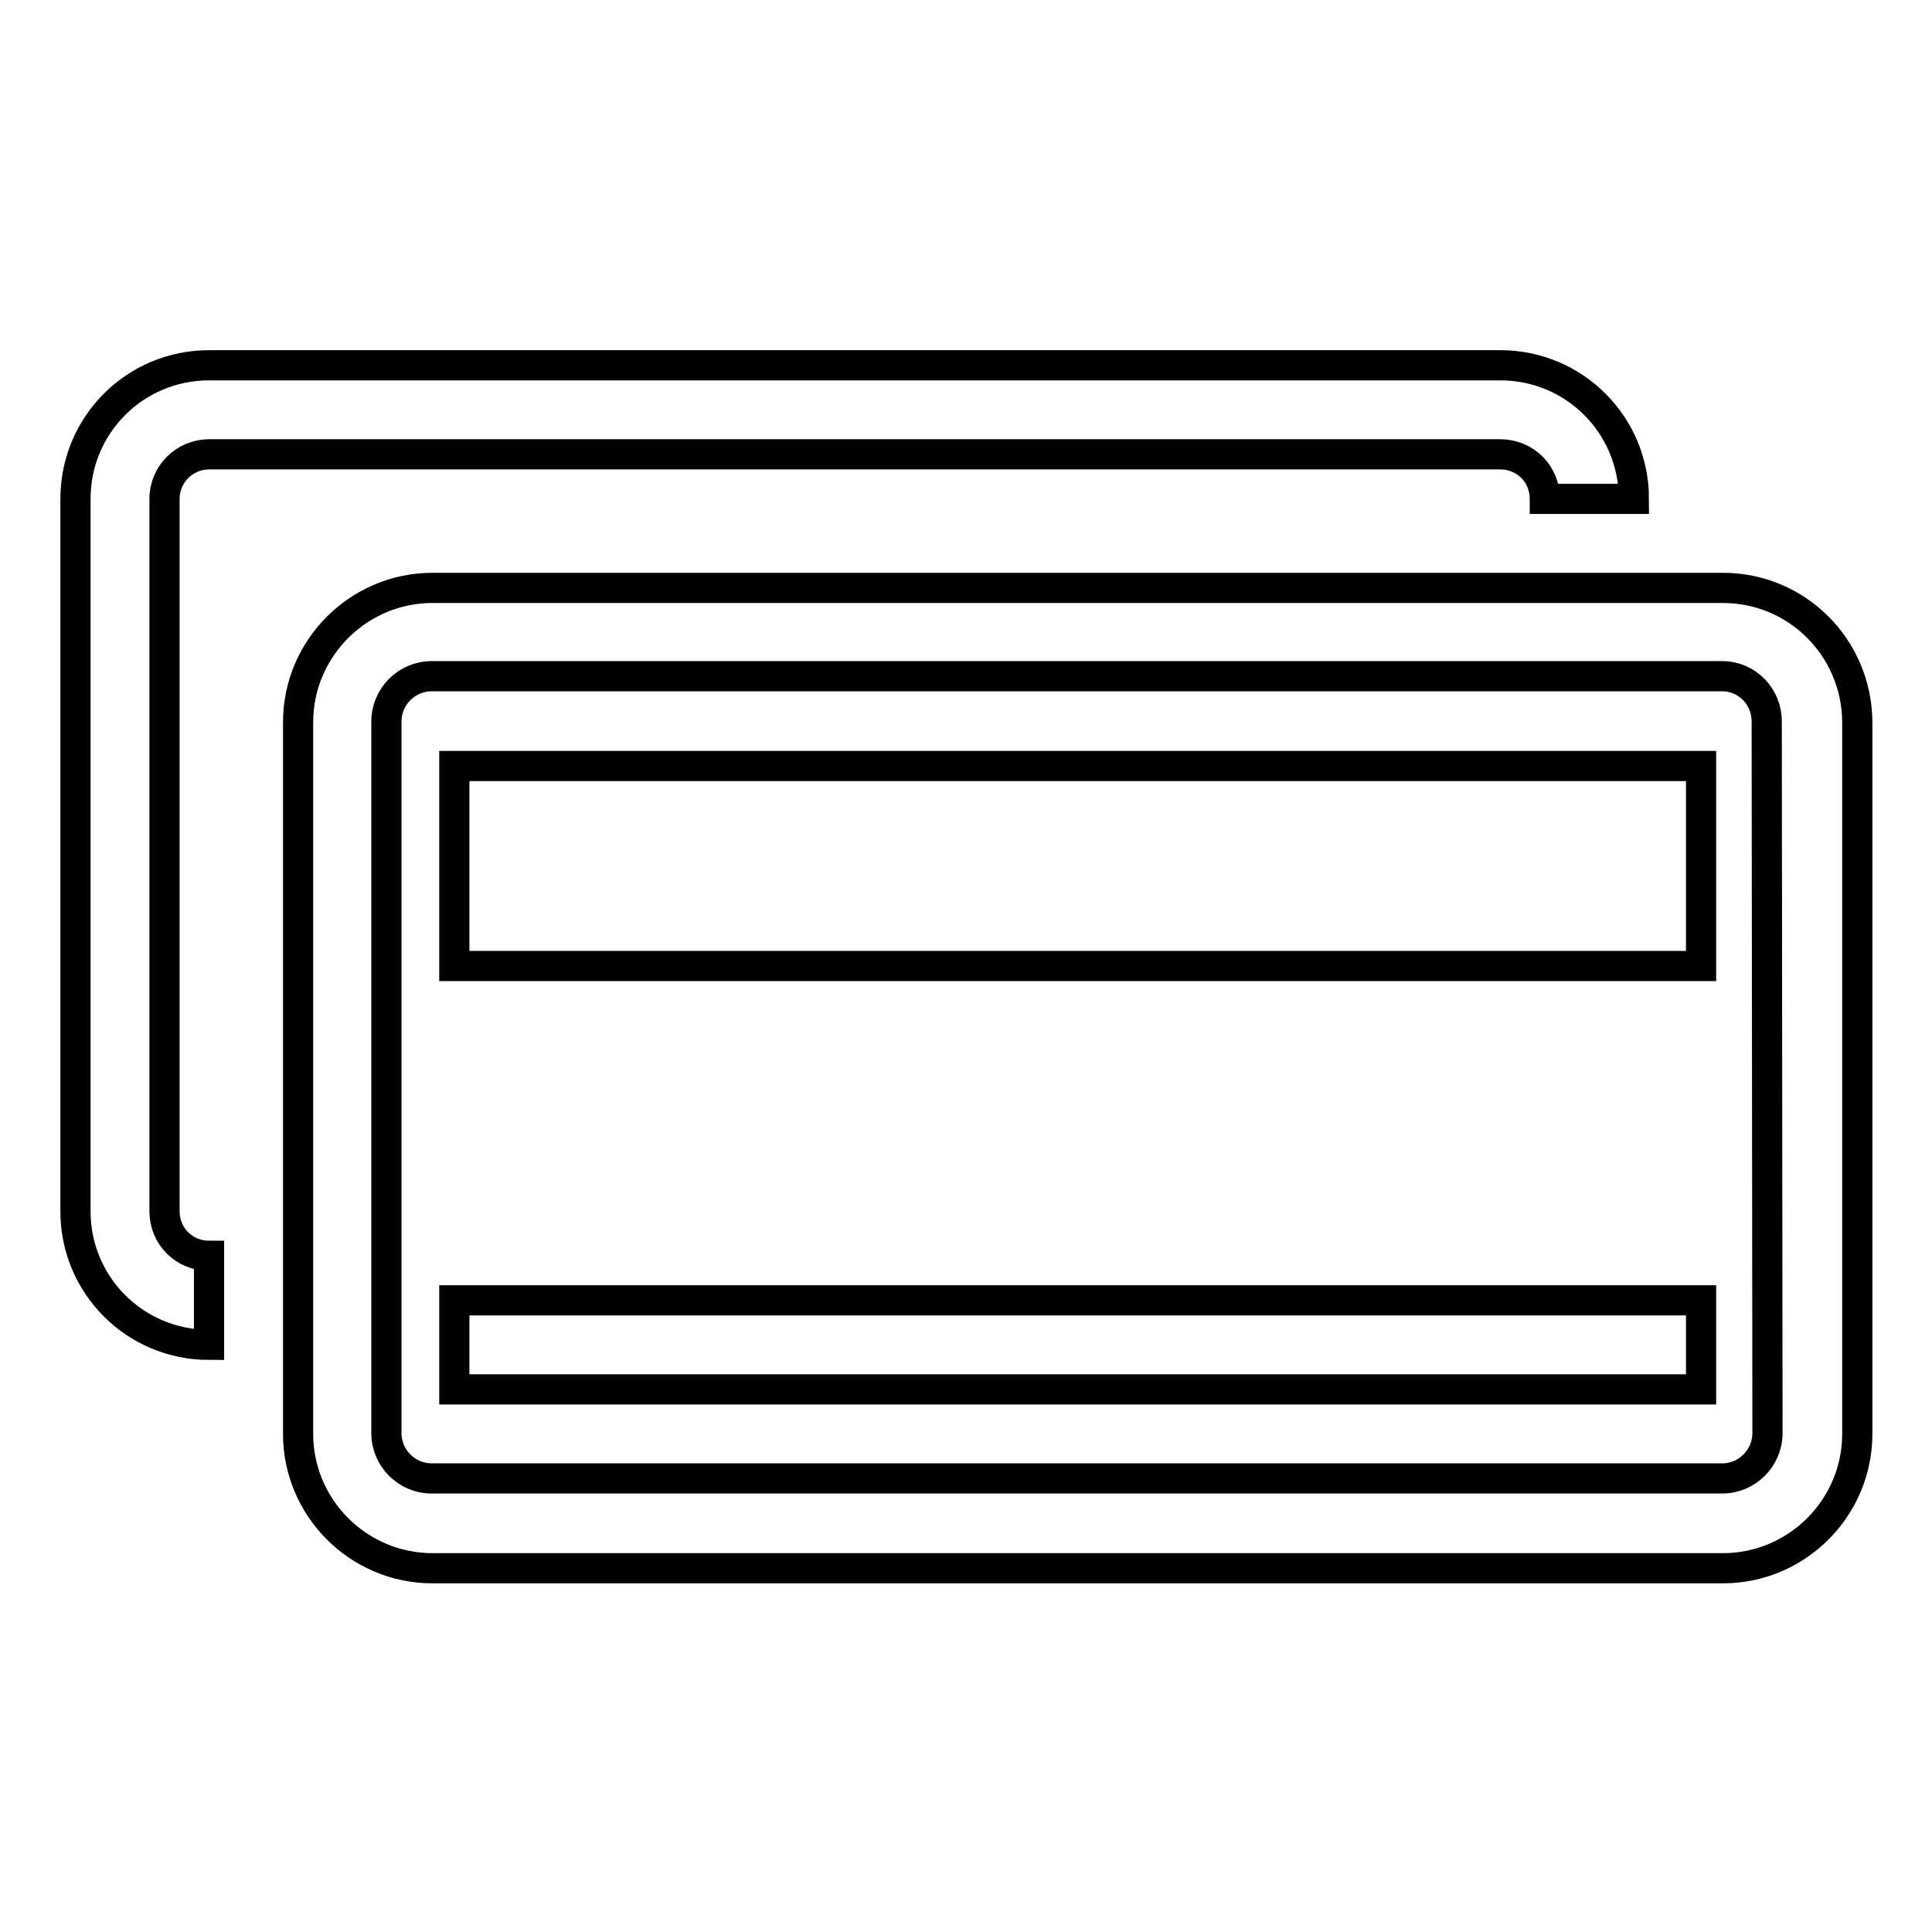 <?xml version="1.0" encoding="utf-8"?>
<!-- Svg Vector Icons : http://www.onlinewebfonts.com/icon -->
<!DOCTYPE svg PUBLIC "-//W3C//DTD SVG 1.1//EN" "http://www.w3.org/Graphics/SVG/1.1/DTD/svg11.dtd">
<svg version="1.1" xmlns="http://www.w3.org/2000/svg" xmlns:xlink="http://www.w3.org/1999/xlink" x="0px" y="0px" viewBox="0 0 256 256" enable-background="new 0 0 256 256" xml:space="preserve">
<g><g><path stroke-width="4" fill-opacity="0" stroke="#000000"  d="M228.3,77.9h-171c-9.8,0-17.8,8-17.8,17.8v94.3c0,9.8,8,17.8,17.8,17.8h171c9.8,0,17.8-8,17.8-17.8V95.6C246,85.8,238.1,77.9,228.3,77.9z M234.2,189.9c0,3.3-2.7,6-6,6h-171c-3.3,0-6-2.7-6-6V95.6c0-3.3,2.7-6,6-6h171c3.3,0,5.9,2.7,5.9,6L234.2,189.9L234.2,189.9z"/><path stroke-width="4" fill-opacity="0" stroke="#000000"  d="M27.7,60.2h171.1c3.3,0,5.9,2.6,5.9,5.9h11.8c0-9.8-7.9-17.7-17.7-17.7H27.7c-9.8,0-17.7,7.9-17.7,17.7v94.4c0,9.8,7.9,17.7,17.7,17.7v-11.8c-3.3,0-5.9-2.6-5.9-5.9V66.1C21.8,62.8,24.5,60.2,27.7,60.2z"/><path stroke-width="4" fill-opacity="0" stroke="#000000"  d="M60.2,101.5h165.2V128H60.2V101.5z"/><path stroke-width="4" fill-opacity="0" stroke="#000000"  d="M60.2,172.3h165.2v11.8H60.2V172.3z"/></g></g>
</svg>